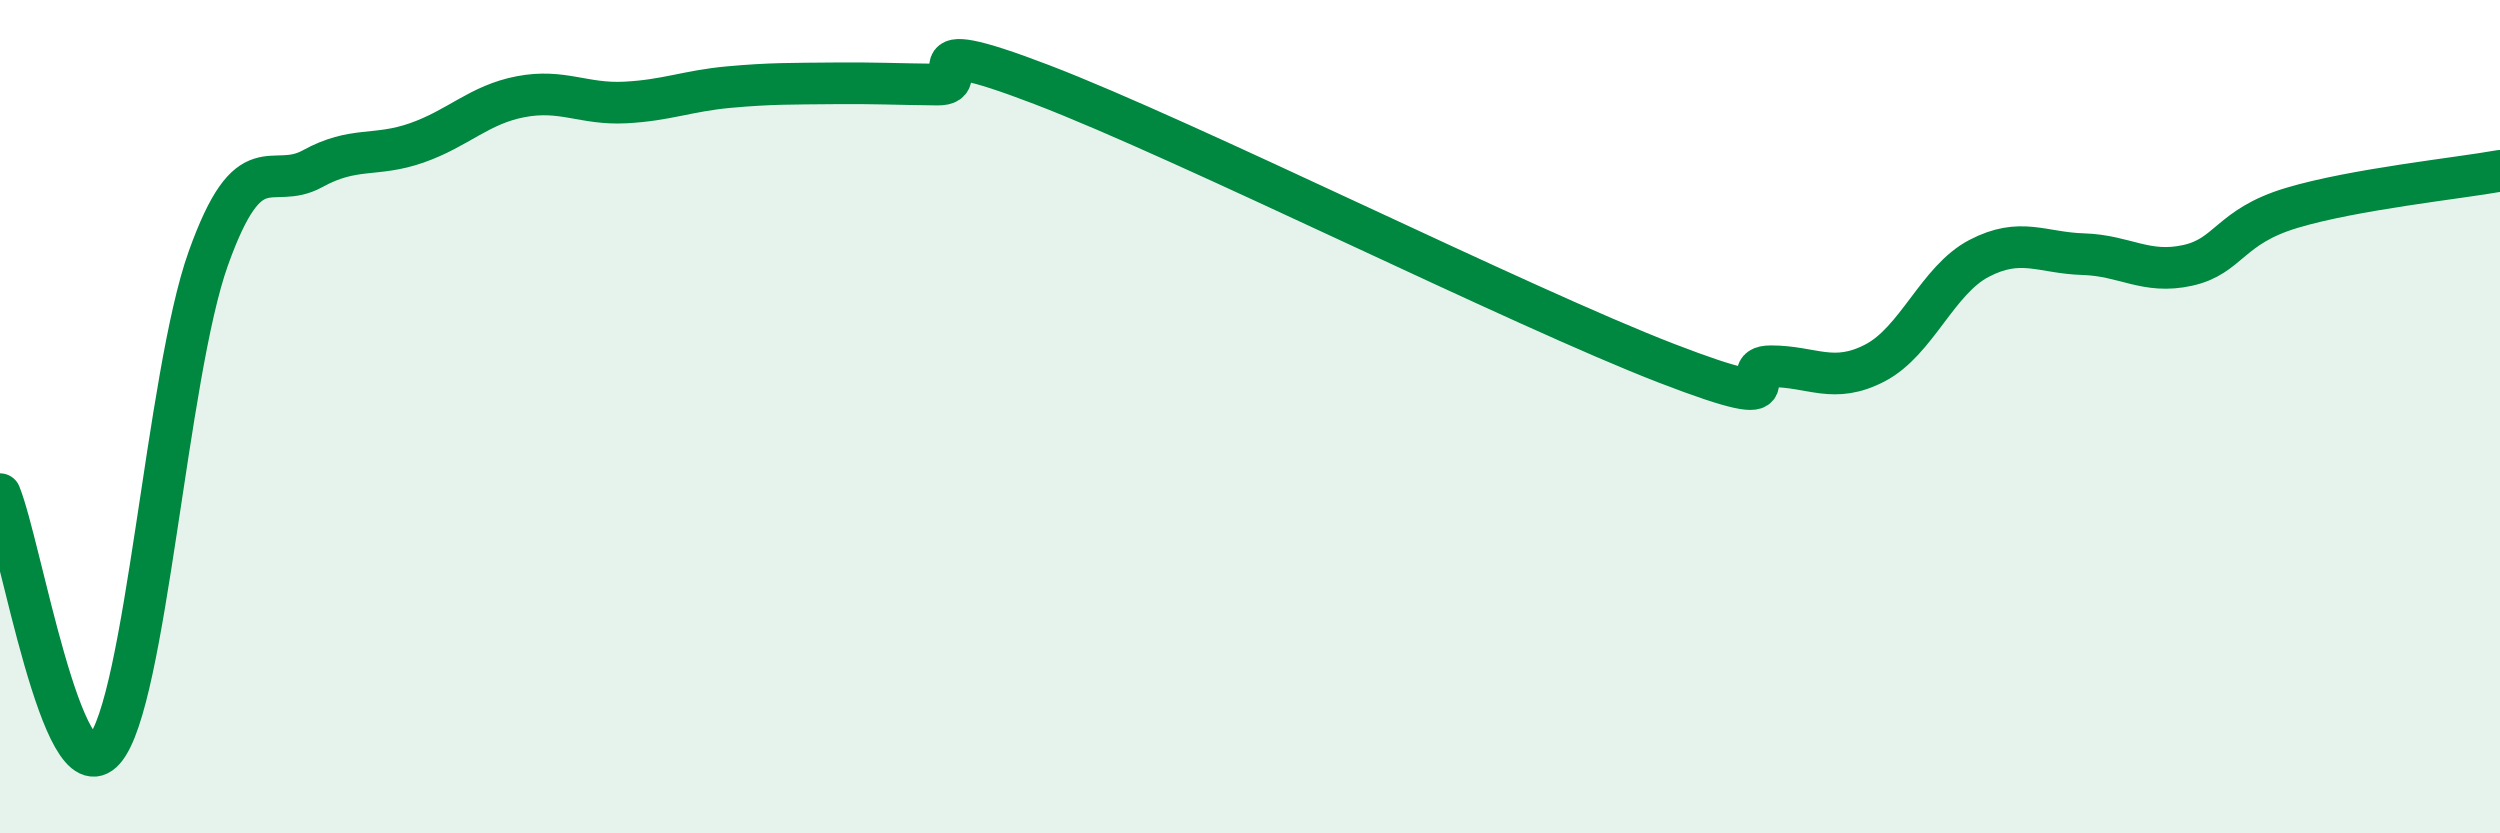 
    <svg width="60" height="20" viewBox="0 0 60 20" xmlns="http://www.w3.org/2000/svg">
      <path
        d="M 0,11.86 C 0.5,13.09 1.5,19.13 2.5,18 C 3.5,16.87 4,8.99 5,6.2 C 6,3.41 6.5,4.6 7.5,4.05 C 8.5,3.5 9,3.78 10,3.43 C 11,3.08 11.5,2.51 12.5,2.32 C 13.5,2.13 14,2.51 15,2.46 C 16,2.41 16.5,2.18 17.5,2.09 C 18.5,2 19,2.01 20,2 C 21,1.99 21.5,2.02 22.5,2.03 C 23.5,2.04 21.5,0.69 25,2.03 C 28.5,3.37 36.5,7.37 40,8.72 C 43.5,10.07 41.5,8.79 42.5,8.79 C 43.5,8.79 44,9.23 45,8.71 C 46,8.19 46.5,6.72 47.5,6.2 C 48.5,5.68 49,6.07 50,6.1 C 51,6.13 51.5,6.59 52.5,6.37 C 53.5,6.15 53.5,5.44 55,4.99 C 56.5,4.54 59,4.28 60,4.1L60 20L0 20Z"
        fill="#008740"
        opacity="0.1"
        stroke-linecap="round"
        stroke-linejoin="round"
      />
      <path
        d="M 0,11.86 C 0.5,13.09 1.5,19.13 2.5,18 C 3.5,16.87 4,8.99 5,6.2 C 6,3.41 6.5,4.6 7.5,4.05 C 8.5,3.5 9,3.78 10,3.43 C 11,3.08 11.5,2.51 12.5,2.32 C 13.5,2.13 14,2.51 15,2.46 C 16,2.41 16.5,2.18 17.5,2.09 C 18.5,2 19,2.01 20,2 C 21,1.99 21.5,2.02 22.5,2.03 C 23.5,2.04 21.5,0.69 25,2.03 C 28.5,3.37 36.5,7.37 40,8.72 C 43.5,10.07 41.5,8.79 42.5,8.79 C 43.5,8.79 44,9.23 45,8.71 C 46,8.19 46.5,6.72 47.5,6.2 C 48.5,5.68 49,6.07 50,6.1 C 51,6.13 51.5,6.59 52.5,6.37 C 53.5,6.15 53.5,5.44 55,4.99 C 56.5,4.54 59,4.28 60,4.1"
        stroke="#008740"
        stroke-width="1"
        fill="none"
        stroke-linecap="round"
        stroke-linejoin="round"
      />
    </svg>
  